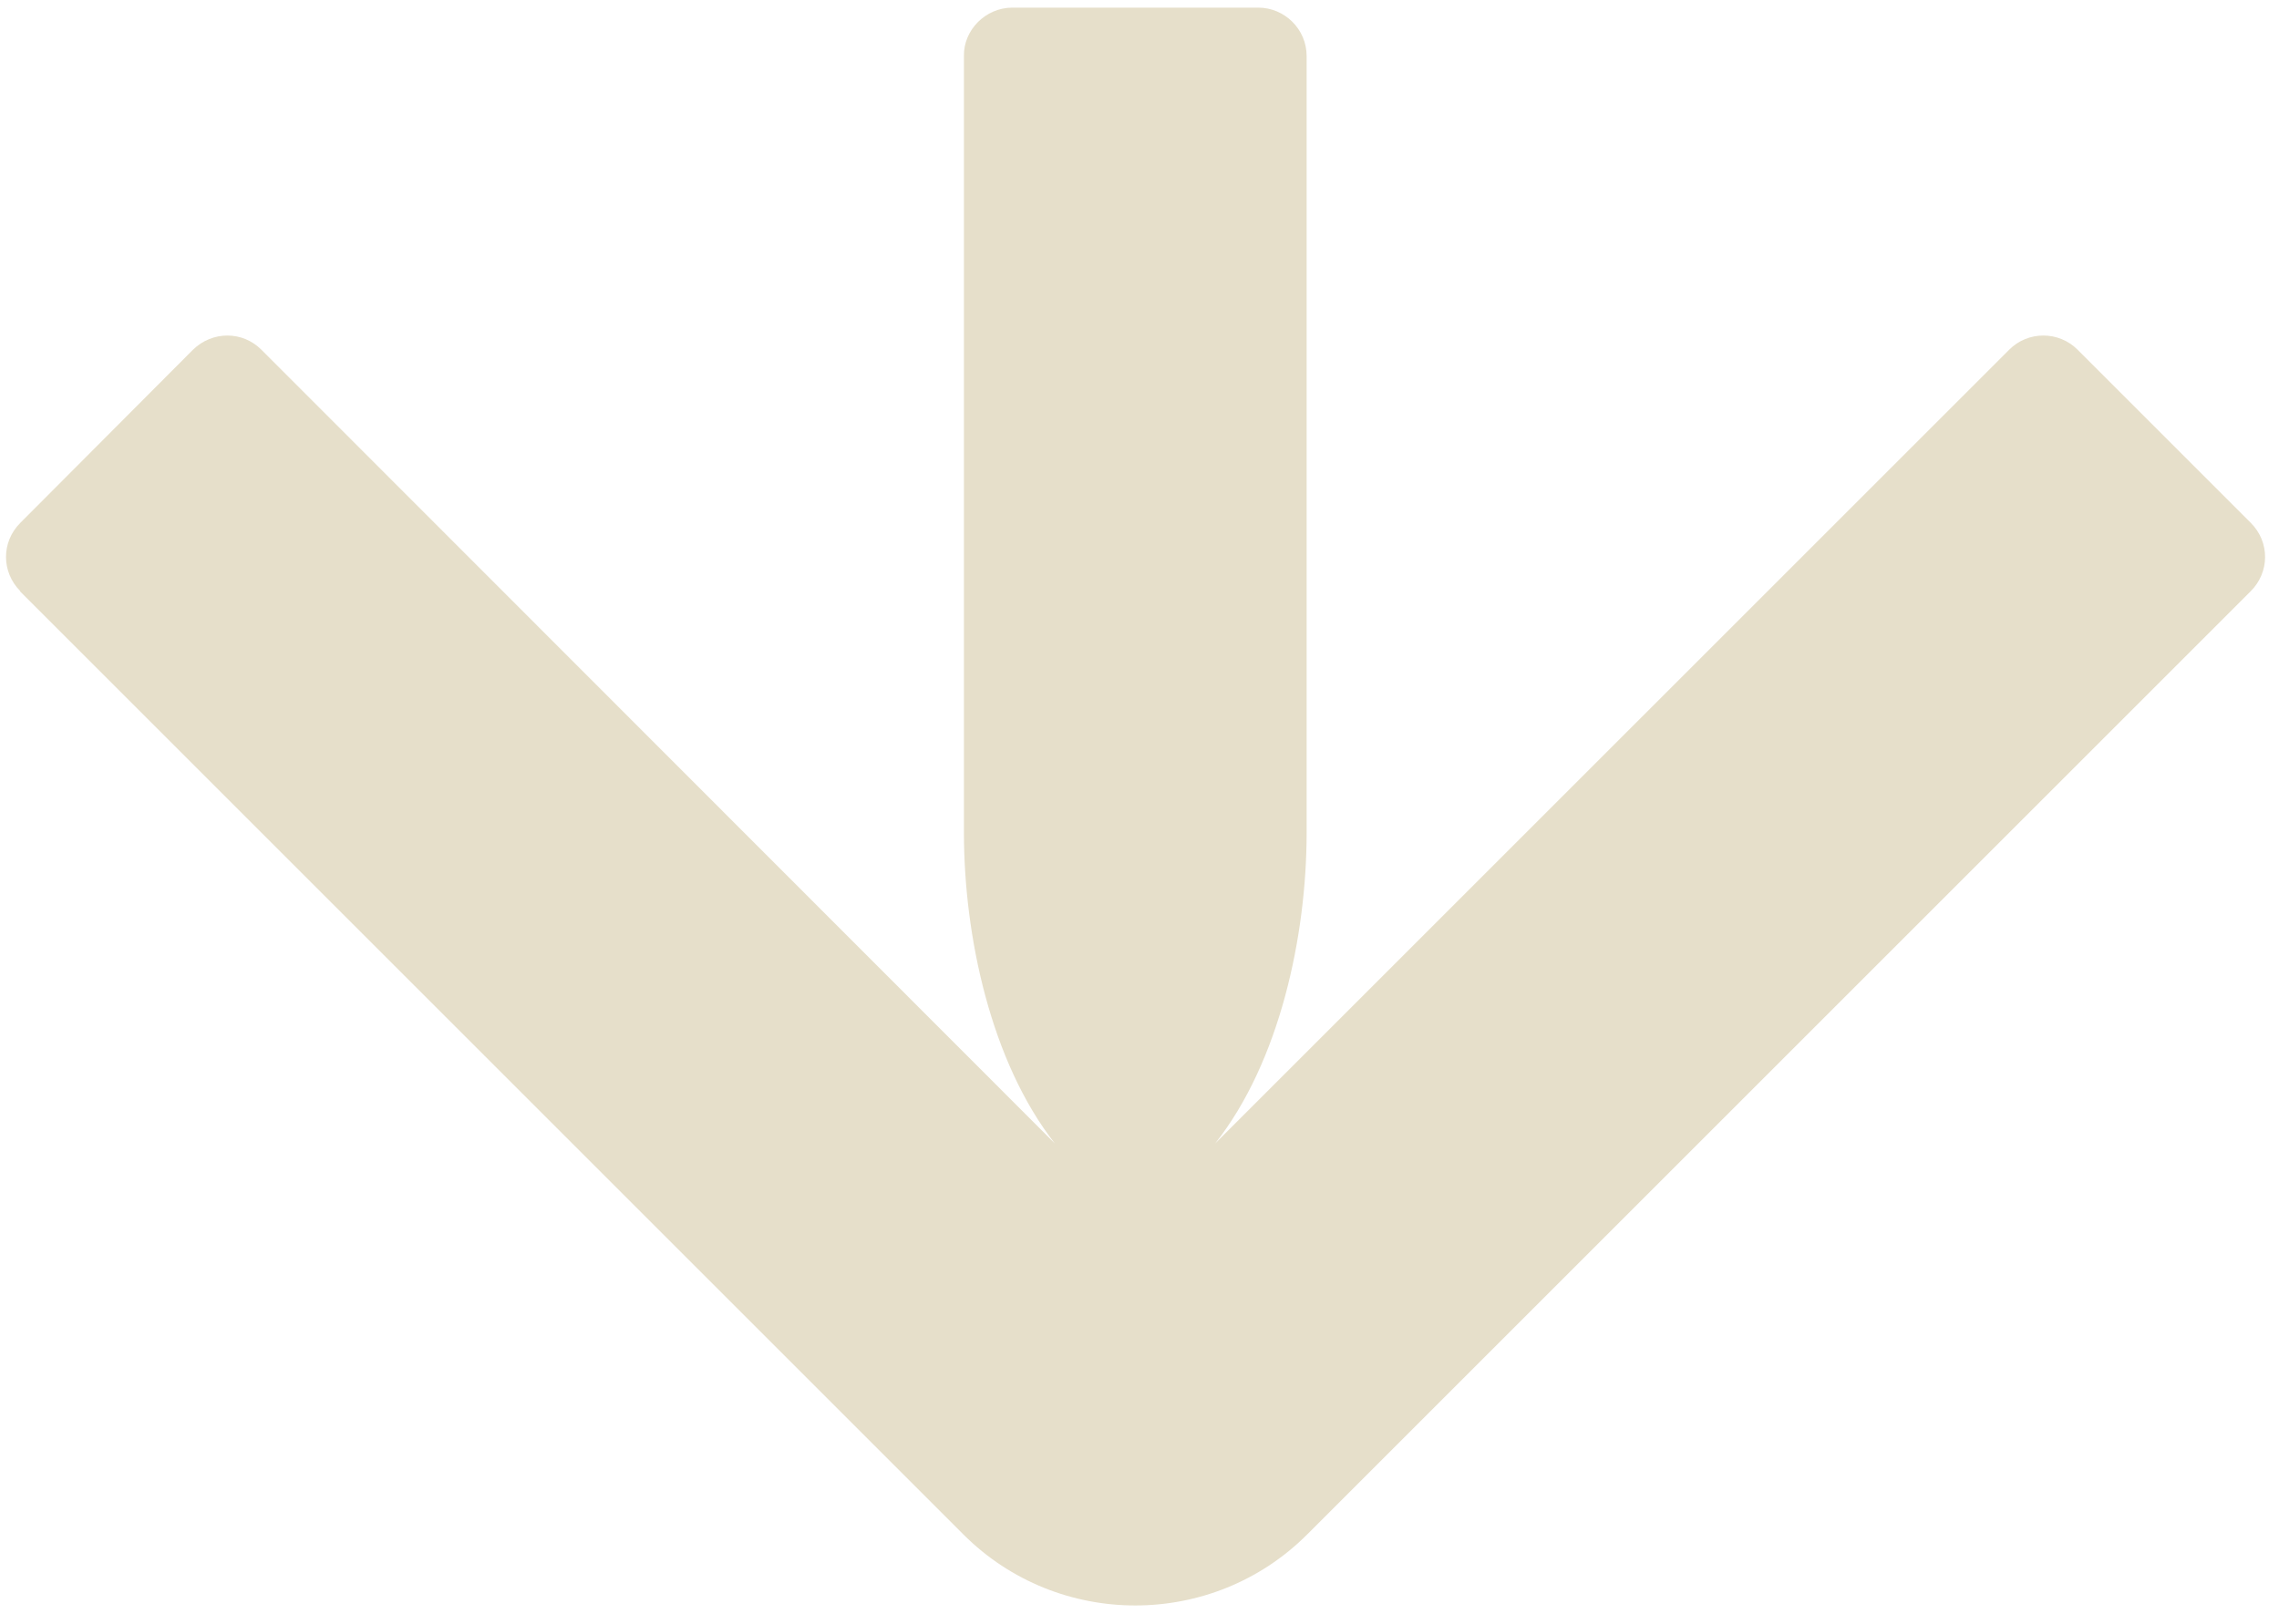 <svg xmlns="http://www.w3.org/2000/svg" width="101" height="72" viewBox="0 0 101 72" fill="none"><path d="M0.878 26.206L42.696 68.024C46.892 72.22 53.734 72.22 57.93 68.024L99.749 26.206C100.583 25.371 100.607 24.036 99.749 23.178L92.072 15.501C91.237 14.666 89.878 14.666 89.044 15.501L53.853 50.691C56.715 47.067 57.907 41.488 57.907 36.911V2.483C57.907 1.291 56.929 0.338 55.761 0.338H44.865C43.673 0.338 42.696 1.339 42.719 2.483V36.911C42.719 41.488 43.912 47.067 46.749 50.691L11.582 15.501C10.748 14.666 9.413 14.666 8.555 15.501L0.901 23.178C0.043 24.036 0.067 25.371 0.901 26.206H0.878Z" fill="#E6DFCA"></path></svg>